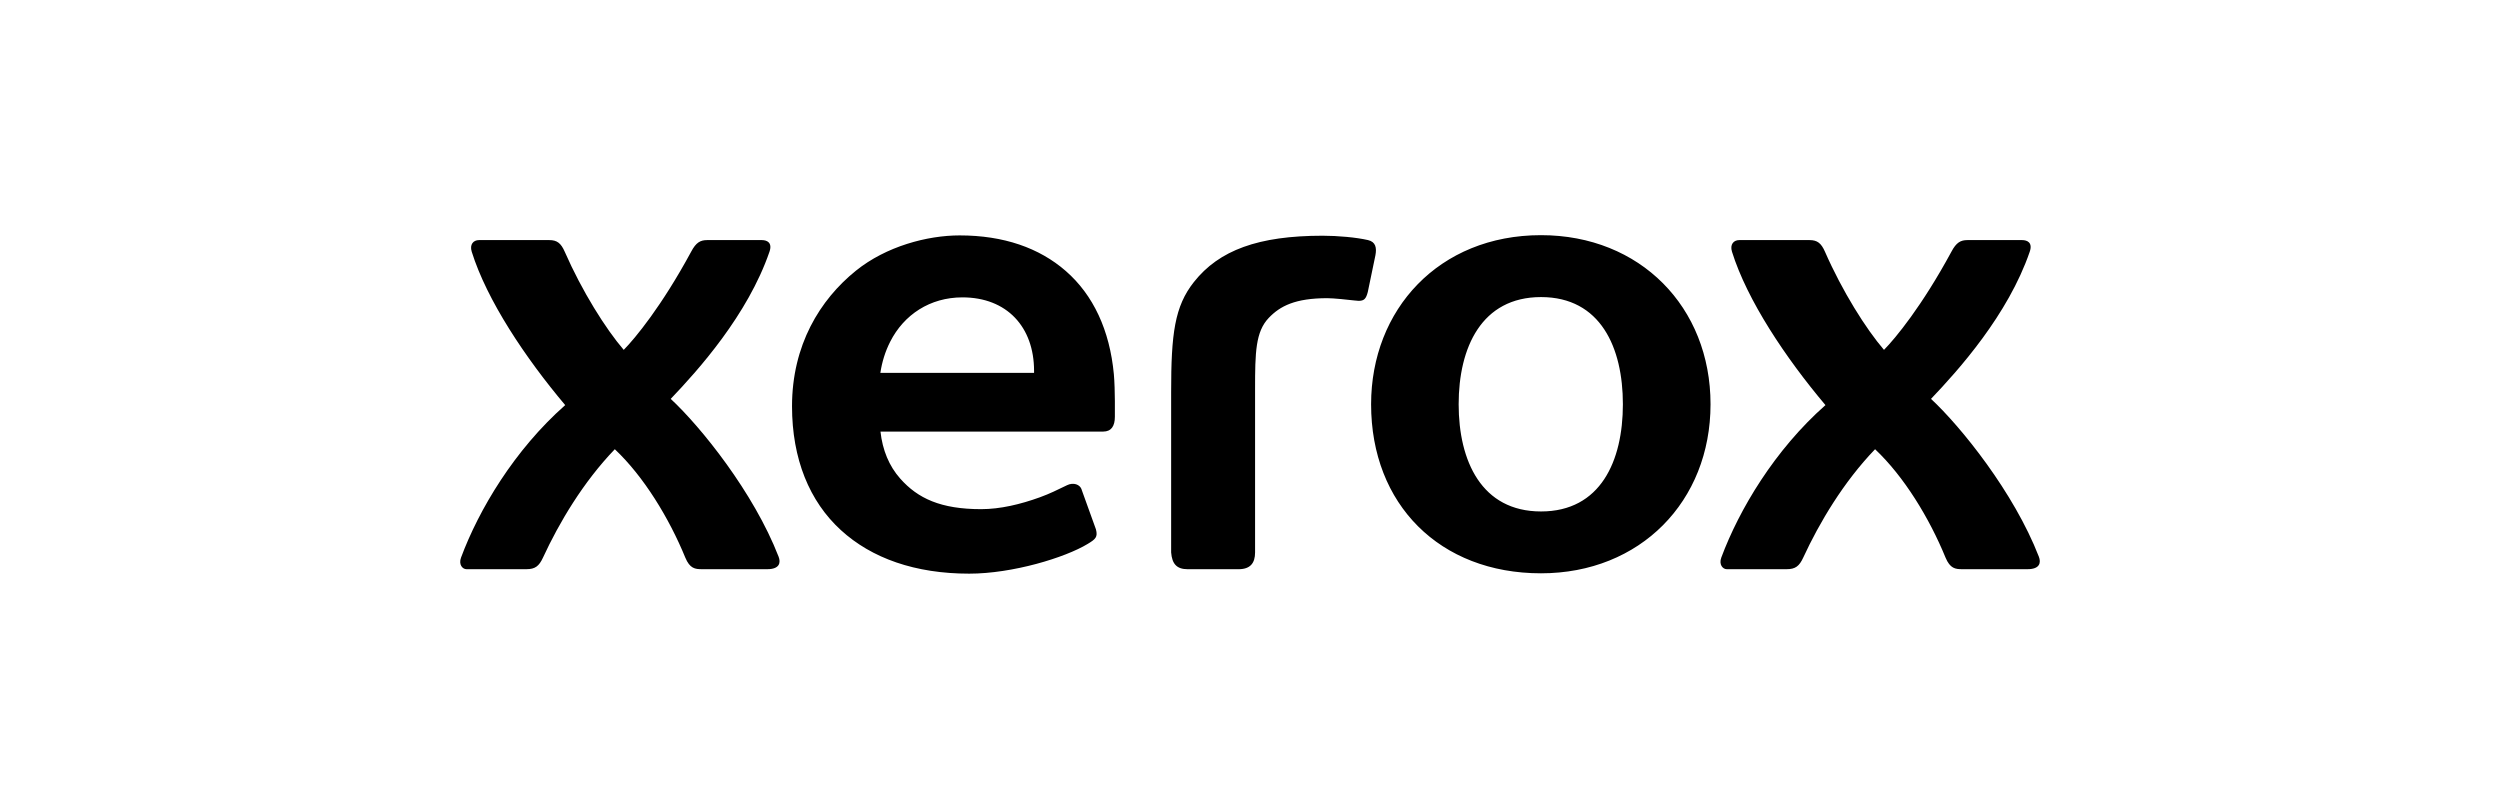 <svg width="136" height="44" viewBox="0 0 136 44" fill="none" xmlns="http://www.w3.org/2000/svg">
<path d="M83.83 12.793C78.275 12.793 74.588 16.841 74.588 21.994C74.588 27.442 78.325 31.188 83.83 31.188C89.23 31.188 93.053 27.274 93.053 21.99C93.053 16.707 89.229 12.793 83.83 12.793ZM52.203 12.806C50.439 12.806 48.206 13.402 46.563 14.725C44.603 16.305 43.086 18.776 43.086 22.1C43.086 24.967 44.034 27.276 45.745 28.839C47.419 30.371 49.787 31.207 52.724 31.207C55.087 31.207 57.943 30.333 59.167 29.591C59.596 29.332 59.73 29.22 59.619 28.796L58.854 26.674C58.766 26.327 58.372 26.237 58.052 26.393C57.514 26.652 57.113 26.856 56.568 27.053C55.509 27.436 54.414 27.698 53.371 27.698C51.176 27.698 49.927 27.113 48.971 26.034C48.364 25.349 48.008 24.481 47.898 23.478H60.012C60.453 23.478 60.649 23.179 60.649 22.674V21.819C60.649 21.402 60.63 20.748 60.594 20.357C60.371 17.967 59.474 16.044 57.977 14.741C56.534 13.484 54.598 12.806 52.203 12.806H52.203ZM71.954 12.823C68.456 12.823 66.32 13.609 64.949 15.341C63.899 16.669 63.709 18.154 63.71 21.331V30.053C63.759 30.674 64.014 30.965 64.607 30.965H67.374C68.014 30.965 68.276 30.637 68.276 30.053V21.169C68.276 19.168 68.301 18.051 69.019 17.295C69.637 16.646 70.466 16.221 72.204 16.221C72.549 16.221 73.375 16.31 73.663 16.344C73.772 16.357 73.861 16.366 73.907 16.366C74.207 16.366 74.311 16.259 74.408 15.885L74.823 13.886C74.9 13.476 74.836 13.157 74.419 13.06C73.785 12.914 72.776 12.823 71.954 12.823ZM26.055 13.061C25.754 13.061 25.538 13.296 25.662 13.693C26.486 16.332 28.578 19.466 30.747 22.038C27.983 24.478 26.05 27.723 25.081 30.33C24.938 30.713 25.159 30.964 25.377 30.964H28.639C29.108 30.964 29.323 30.8 29.539 30.333C30.42 28.425 31.729 26.223 33.446 24.437C35.02 25.922 36.397 28.179 37.28 30.333C37.527 30.928 37.813 30.964 38.182 30.964H41.738C42.419 30.964 42.479 30.602 42.357 30.287C41 26.785 38.115 23.209 36.487 21.699C37.978 20.141 40.679 17.13 41.86 13.693C42.033 13.187 41.712 13.061 41.446 13.061H38.468C38.107 13.061 37.866 13.184 37.599 13.693C35.996 16.656 34.552 18.403 33.931 19.033C32.951 17.893 31.663 15.844 30.721 13.693C30.517 13.226 30.3 13.061 29.886 13.061H26.055ZM94.613 13.061C94.313 13.061 94.096 13.296 94.22 13.693C95.044 16.332 97.135 19.466 99.305 22.038C96.541 24.478 94.609 27.723 93.639 30.33C93.496 30.713 93.719 30.964 93.936 30.964H97.197C97.666 30.964 97.881 30.8 98.096 30.333C98.978 28.425 100.287 26.223 102.004 24.437C103.578 25.922 104.955 28.179 105.837 30.333C106.086 30.928 106.372 30.964 106.74 30.964H110.296C110.976 30.964 111.037 30.602 110.915 30.287C109.558 26.785 106.672 23.209 105.047 21.699C106.536 20.14 109.238 17.13 110.418 13.693C110.592 13.187 110.271 13.061 110.004 13.061H107.027C106.666 13.061 106.424 13.184 106.157 13.693C104.554 16.656 103.11 18.403 102.489 19.033C101.509 17.893 100.221 15.844 99.278 13.693C99.074 13.226 98.857 13.061 98.444 13.061H94.613ZM83.832 16.161C87.067 16.161 88.285 18.902 88.285 21.991C88.285 25.081 87.067 27.823 83.832 27.823C80.597 27.823 79.351 25.081 79.351 21.991C79.351 18.902 80.597 16.161 83.832 16.161V16.161ZM52.355 16.177C54.775 16.177 56.253 17.787 56.253 20.177V20.285H47.891C47.981 19.691 48.154 19.126 48.426 18.59C49.172 17.117 50.593 16.177 52.355 16.177V16.177Z" fill="#D40E2A" style="fill:#D40E2A;fill:color(display-p3 0.831 0.055 0.165);fill-opacity:1;"/>
</svg>
